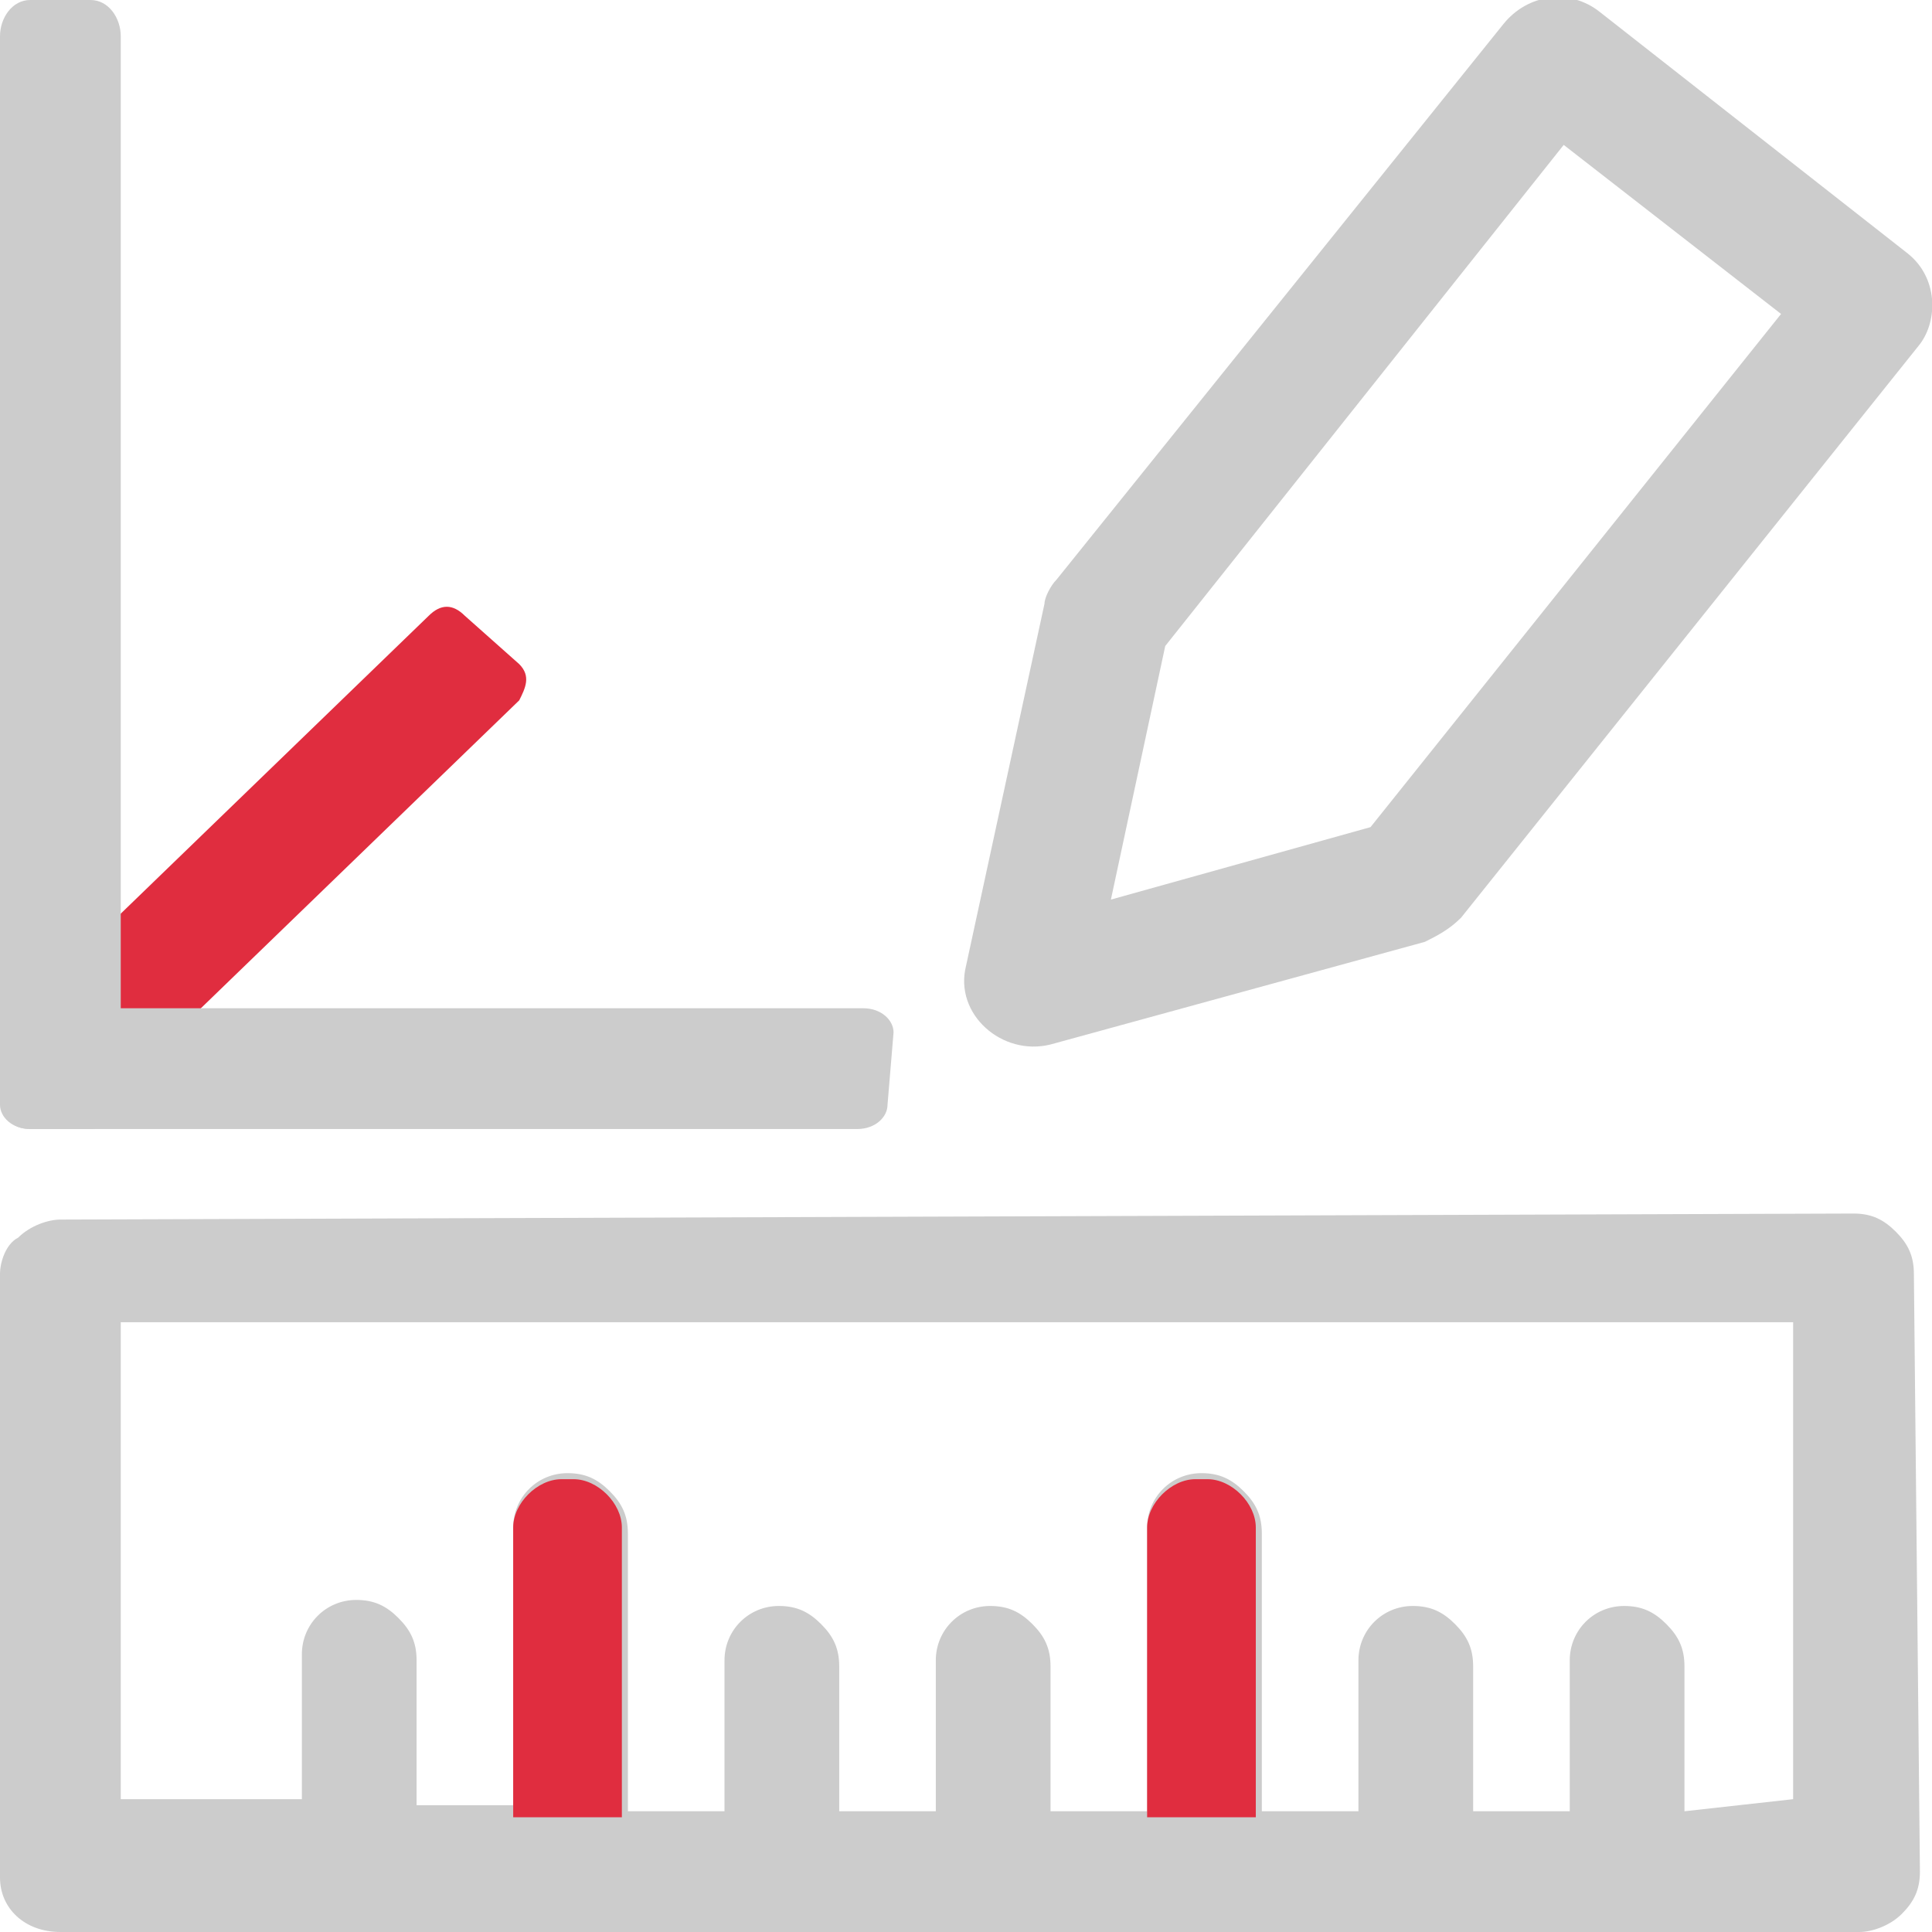 <svg width="24" height="24" viewBox="0 0 24 24" fill="none" xmlns="http://www.w3.org/2000/svg">
<g clip-path="url(#clip0_508_337)">
<path d="M6.45 8.25C6.6 8.4 6.525 8.55 6.45 8.7L1.875 13.125C1.725 13.275 1.575 13.275 1.425 13.125L0.75 12.525C0.6 12.375 0.675 12.225 0.75 12.075L5.325 7.65C5.475 7.5 5.625 7.5 5.775 7.65L6.45 8.25Z" fill="#E02D3F"/>
<path d="M23.775 15.825C23.775 15.6 23.7 15.45 23.55 15.3C23.4 15.15 23.25 15.075 23.025 15.075L0.75 15.15C0.6 15.15 0.375 15.225 0.225 15.375C0.075 15.45 0 15.675 0 15.825V23.325C0 23.7 0.3 24 0.75 24H23.1C23.25 24 23.475 23.925 23.625 23.775C23.775 23.625 23.85 23.475 23.85 23.25L23.775 15.825ZM20.925 22.5V20.7C20.925 20.475 20.85 20.325 20.7 20.175C20.55 20.025 20.4 19.95 20.175 19.95C19.8 19.95 19.5 20.25 19.5 20.625V22.5H18.3V20.7C18.3 20.475 18.225 20.325 18.075 20.175C17.925 20.025 17.775 19.95 17.55 19.95C17.175 19.95 16.875 20.25 16.875 20.625V22.5H15.675V19.05C15.675 18.825 15.6 18.675 15.45 18.525C15.3 18.375 15.15 18.3 14.925 18.3C14.55 18.3 14.25 18.6 14.25 18.975V22.5H13.05V20.7C13.05 20.475 12.975 20.325 12.825 20.175C12.675 20.025 12.525 19.95 12.3 19.95C11.925 19.95 11.625 20.25 11.625 20.625V22.5H10.425V20.7C10.425 20.475 10.35 20.325 10.2 20.175C10.05 20.025 9.9 19.95 9.675 19.95C9.3 19.95 9 20.25 9 20.625V22.5H7.8V19.05C7.8 18.825 7.725 18.675 7.575 18.525C7.425 18.375 7.275 18.3 7.05 18.3C6.675 18.3 6.375 18.6 6.375 18.975V22.425H5.175V20.625C5.175 20.4 5.1 20.25 4.95 20.1C4.8 19.95 4.65 19.875 4.425 19.875C4.05 19.875 3.75 20.175 3.75 20.55V22.35H1.5V16.425H22.275V22.35L20.925 22.5Z" fill="#CCCCCC"/>
<path d="M23.7 3.15L19.875 0.15C19.5 -0.15 18.975 -0.075 18.675 0.3L13.125 7.2C13.05 7.275 12.975 7.425 12.975 7.5L12 12C11.85 12.6 12.45 13.125 13.05 12.975L17.7 11.7C17.85 11.625 18 11.55 18.15 11.4L23.85 4.275C24.075 3.975 24.075 3.45 23.7 3.15ZM17.025 10.275L13.8 11.175L14.475 8.025L19.425 1.8L22.125 3.9L17.025 10.275Z" fill="#CCCCCC"/>
<path d="M1.5 13.575C1.5 13.8 1.35 14.025 1.125 14.025H0.375C0.15 14.025 0 13.875 0 13.575V0.45C0 0.225 0.15 0 0.375 0H1.125C1.35 0 1.5 0.225 1.5 0.45V13.575Z" fill="#CCCCCC"/>
<path d="M11.025 13.725C11.025 13.875 10.875 14.025 10.65 14.025H0.375C0.15 14.025 0 13.875 0 13.725V12.825C0 12.675 0.15 12.525 0.375 12.525H10.725C10.95 12.525 11.1 12.675 11.1 12.825L11.025 13.725Z" fill="#CCCCCC"/>
<path d="M7.8 22.575H6.375V18.975C6.375 18.675 6.675 18.375 6.975 18.375H7.125C7.425 18.375 7.725 18.675 7.725 18.975V22.575H7.8Z" fill="#E02D3F"/>
<path d="M15.6 22.575H14.25V18.975C14.25 18.675 14.55 18.375 14.85 18.375H15C15.3 18.375 15.6 18.675 15.6 18.975V22.575Z" fill="#E02D3F"/>
</g>
<defs>
<clipPath id="clip0_508_337">
<rect width="24" height="24" fill="white"/>
</clipPath>
</defs>
</svg>
